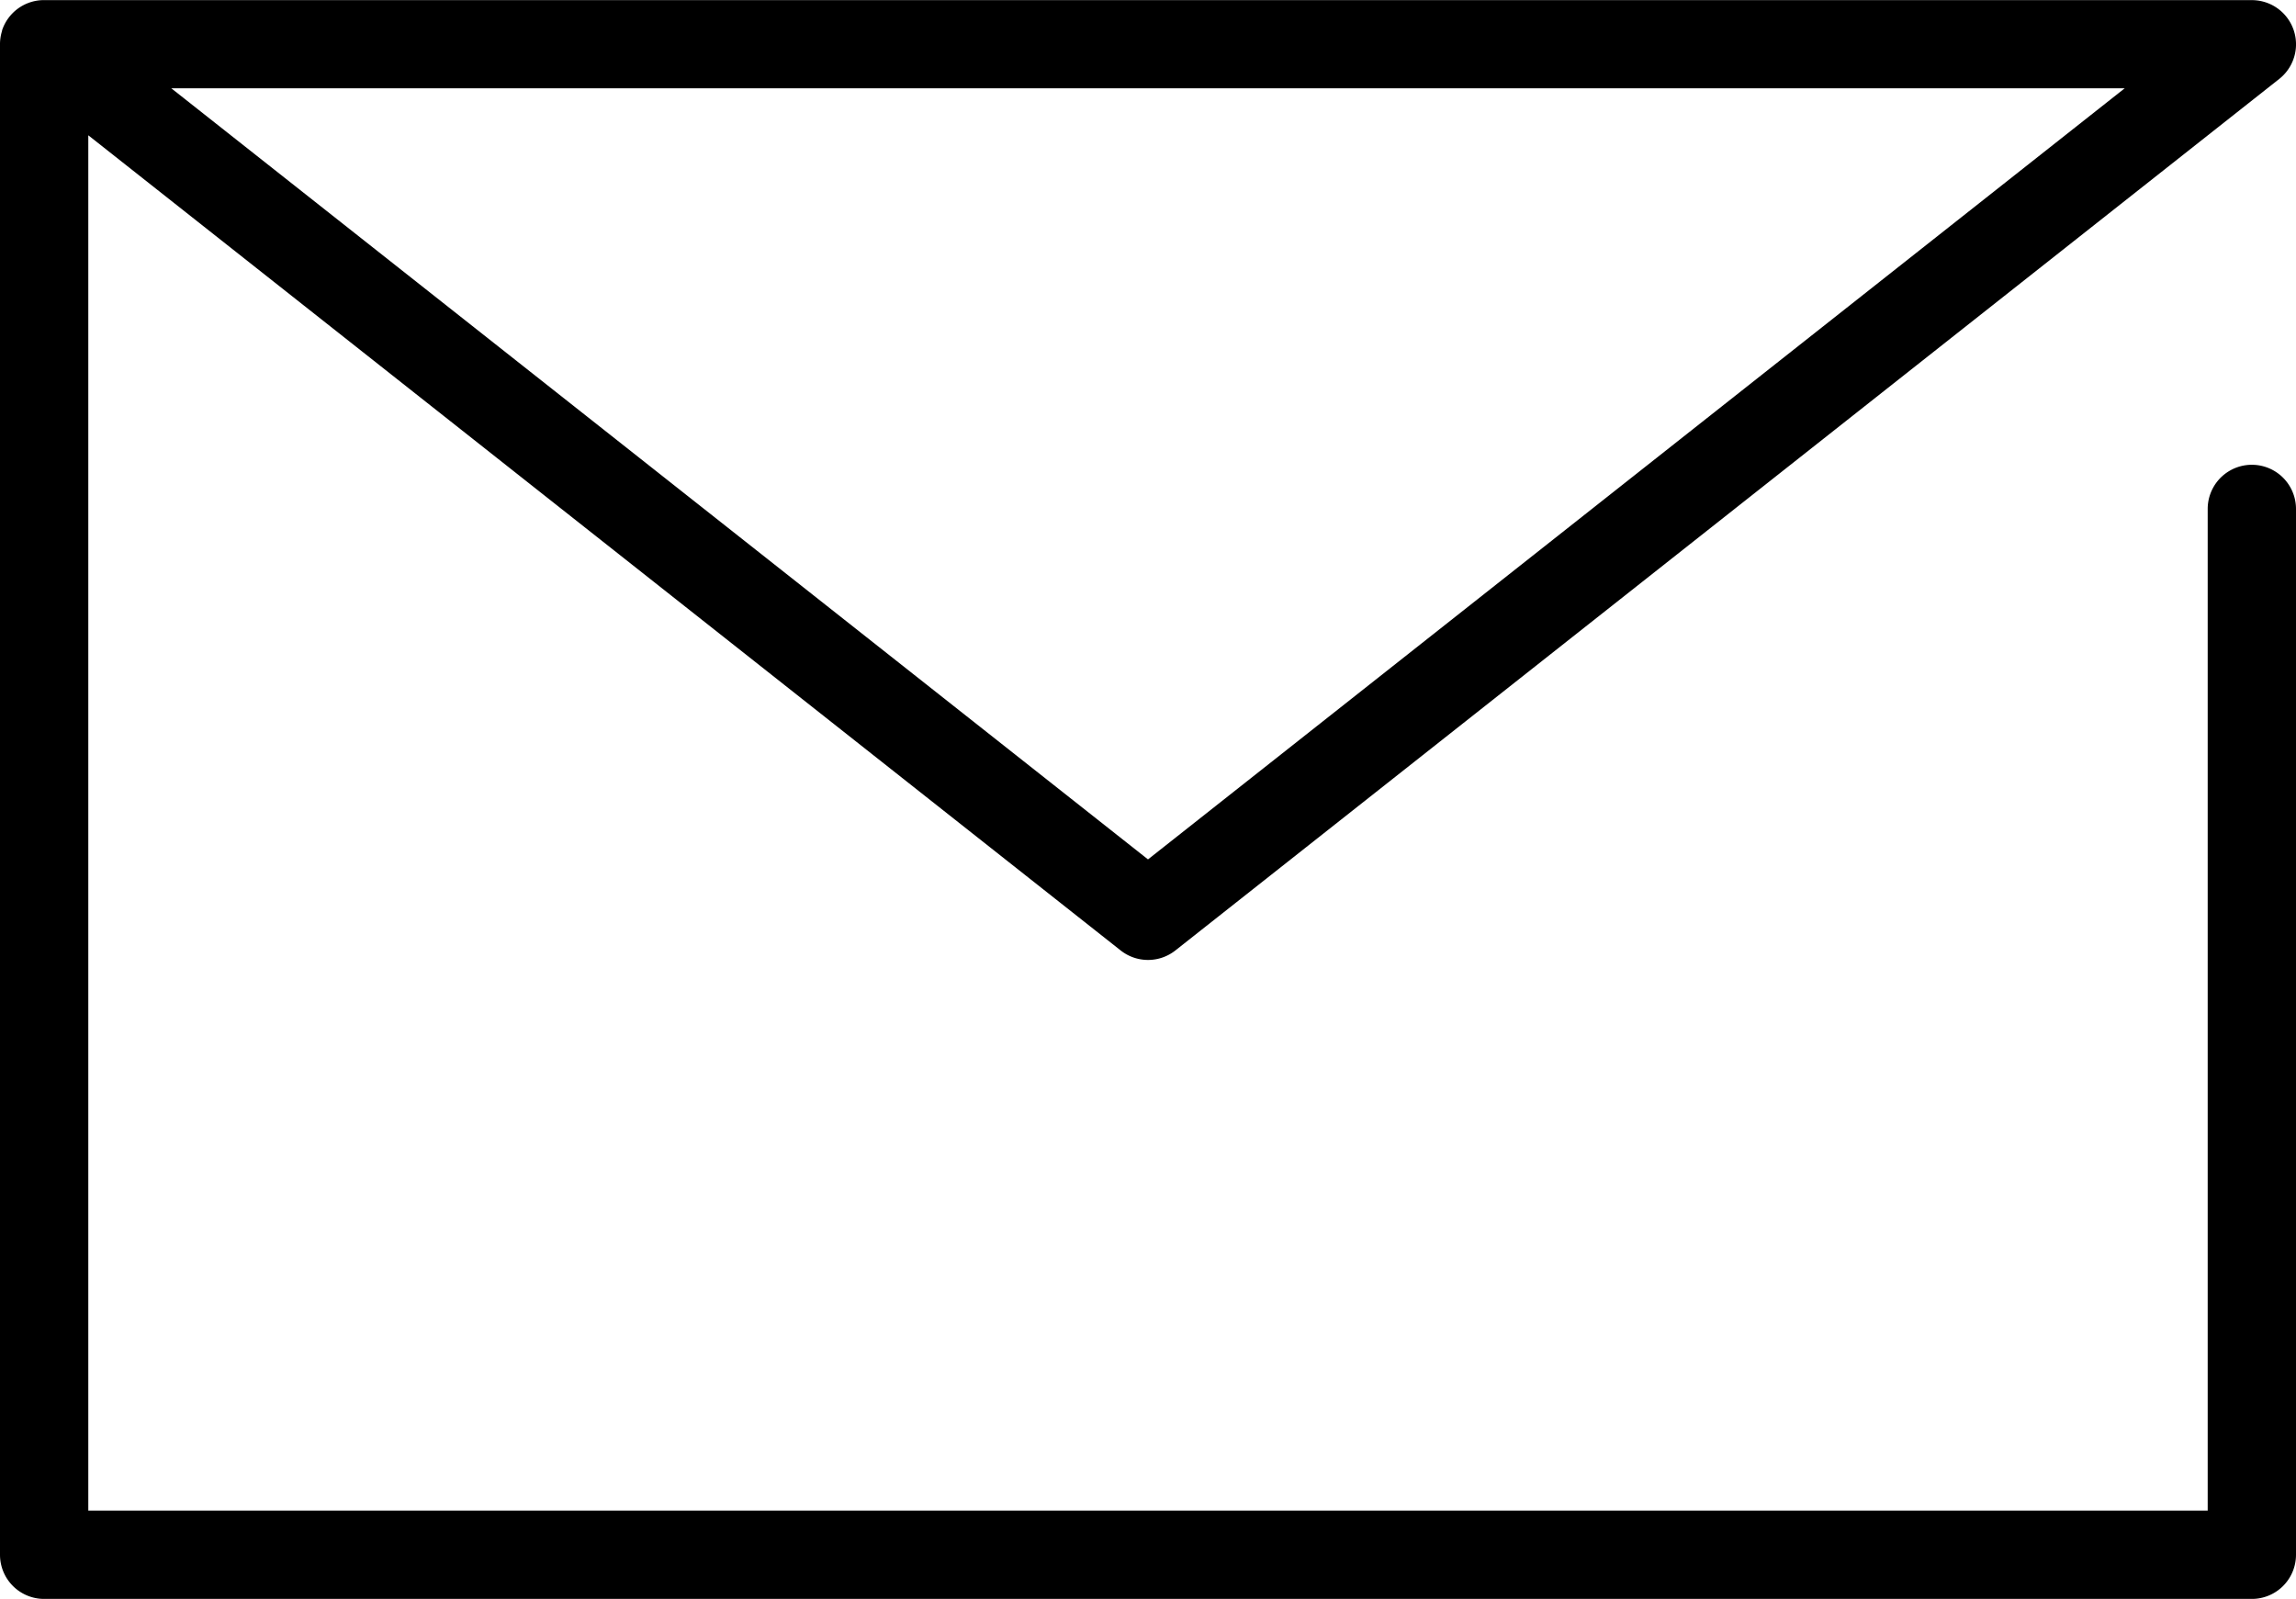 <svg xmlns="http://www.w3.org/2000/svg" width="52" height="36.21" viewBox="0 0 52 36.21"><g transform="translate(-4.13 -11.13)"><path d="M55.13,47.341h-50a1,1,0,0,1-1-1v-34.2a1,1,0,0,1,.046-.31v-.011a1,1,0,0,1,.909-.687H55.13a1,1,0,0,1,.62,1.785l-25,19.737a1,1,0,0,1-1.239,0L6.13,14.194V45.341h48V22.656a1,1,0,0,1,2,0V46.341A1,1,0,0,1,55.13,47.341ZM8.01,13.13,30.13,30.593,52.25,13.13Z" transform="translate(0 0)"/></g></svg>